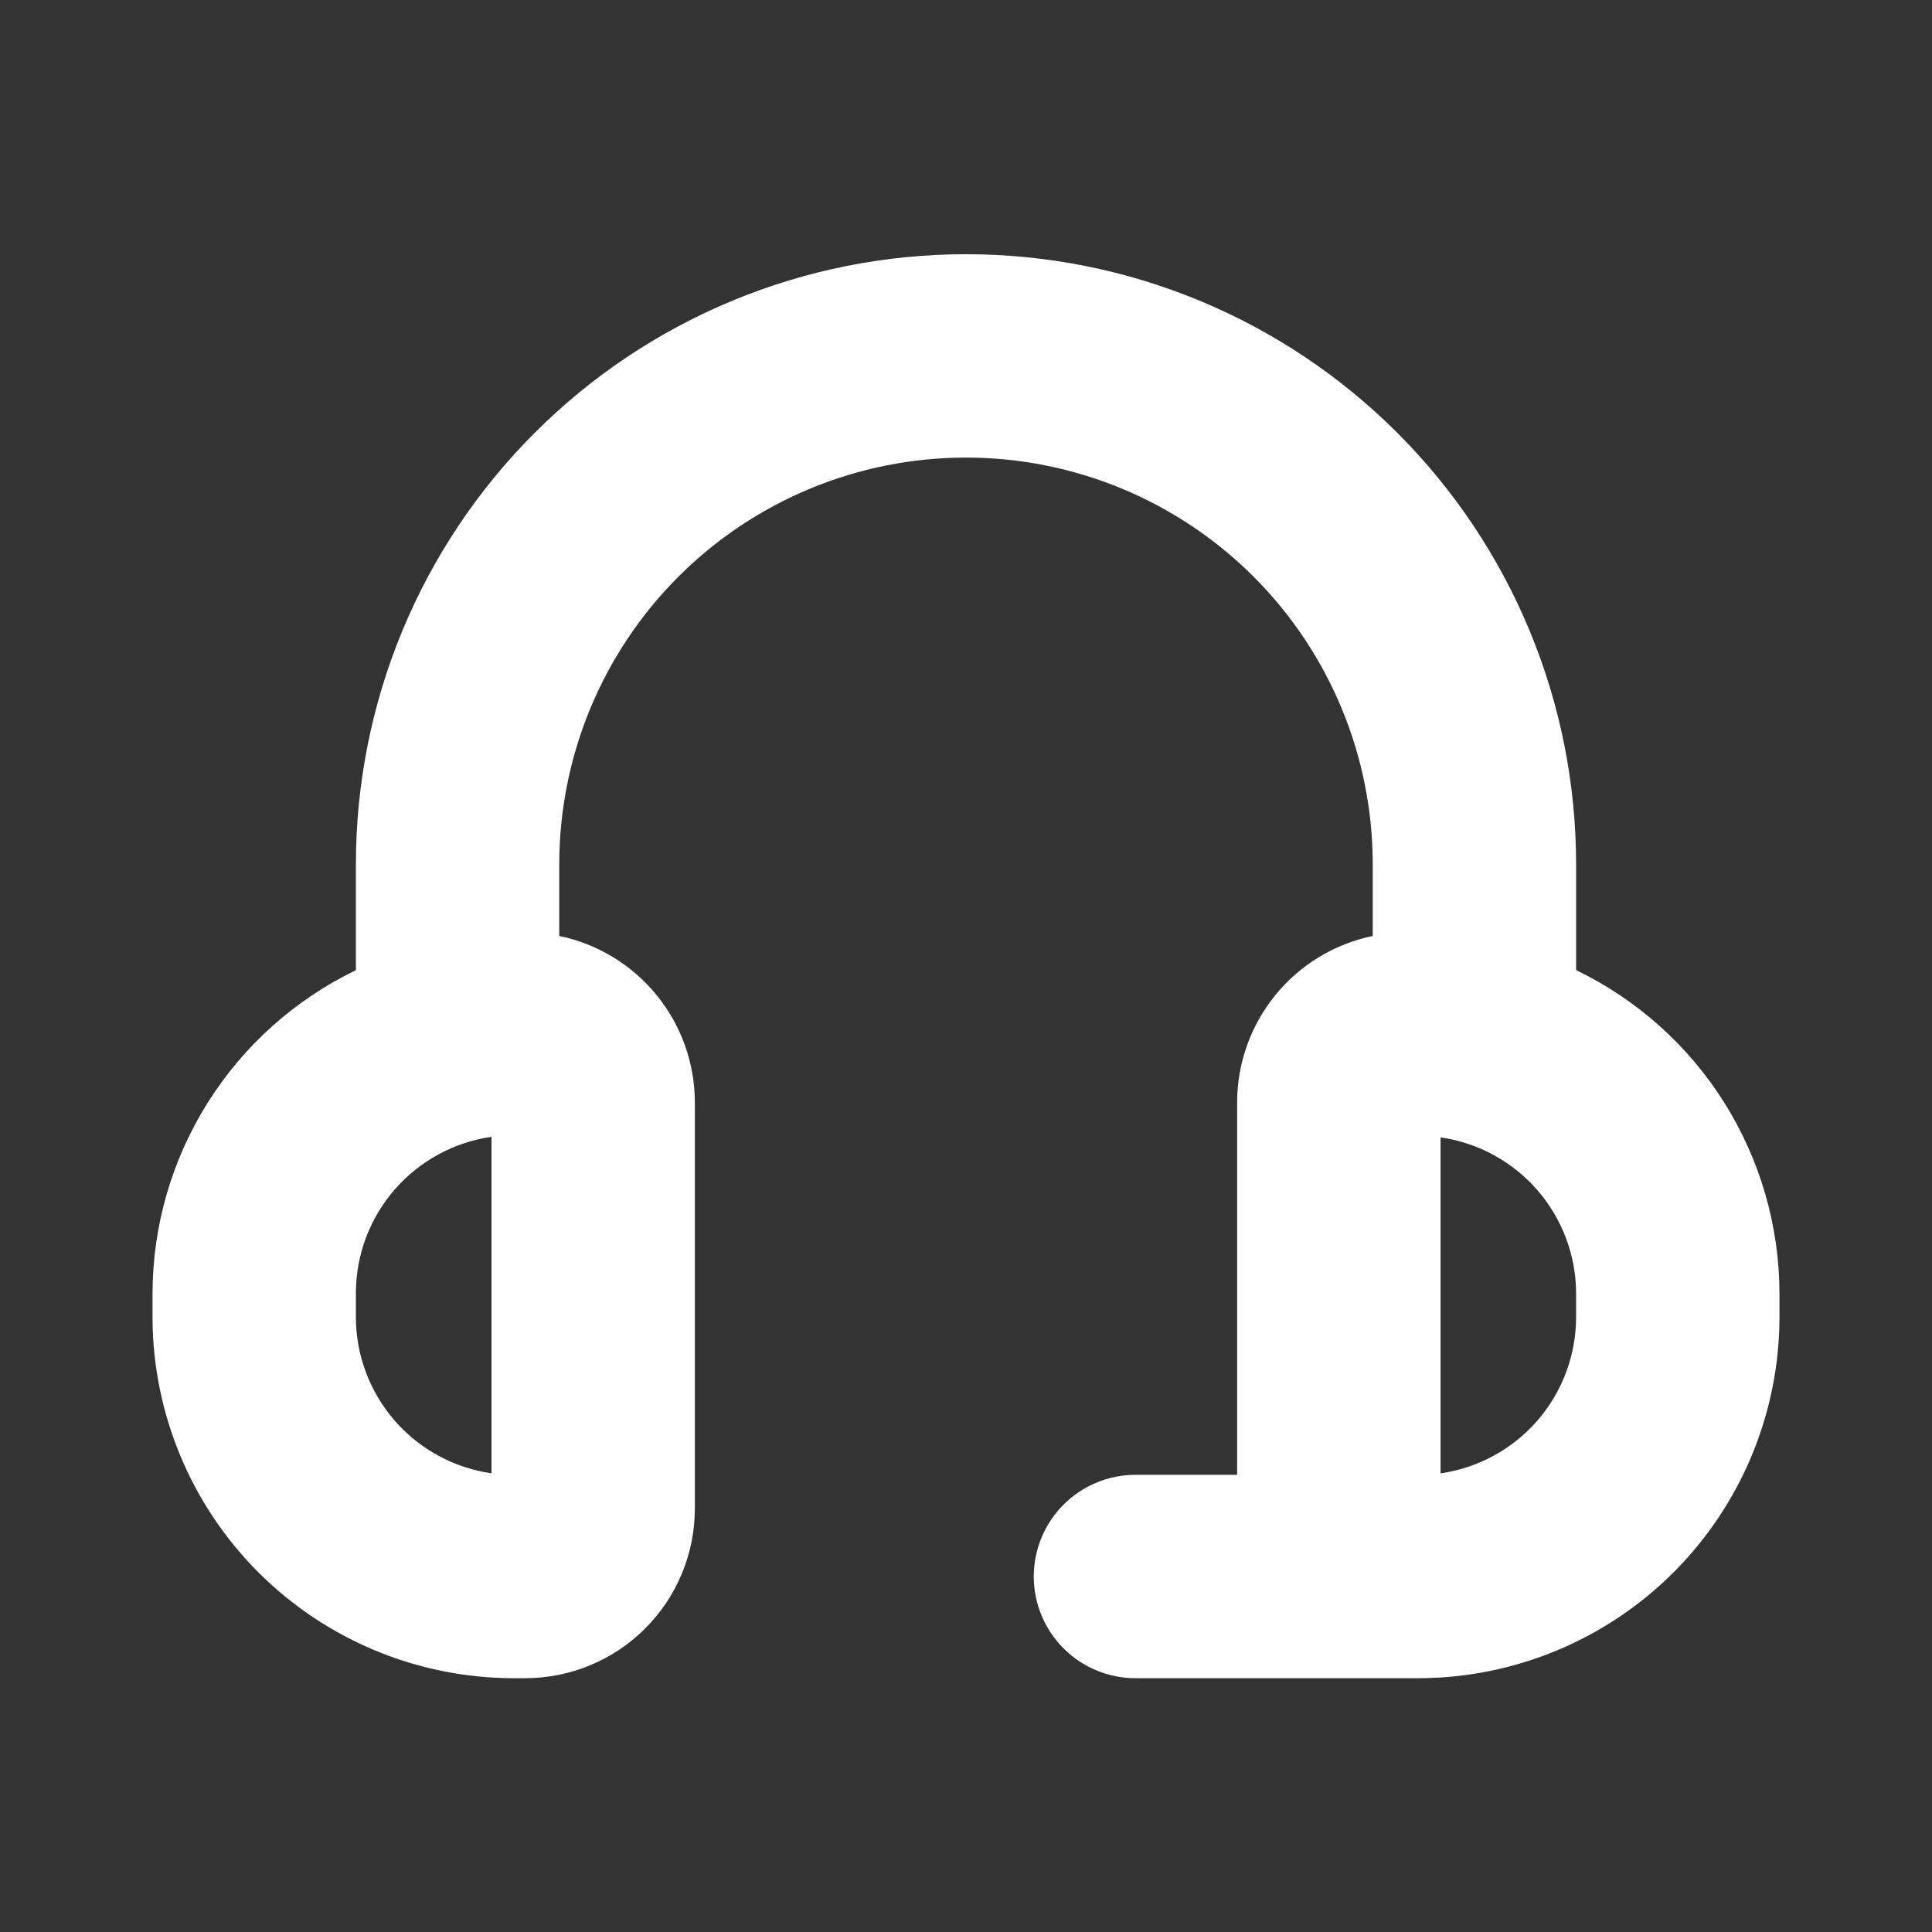 <svg width="38" height="38" viewBox="0 0 38 38" fill="none" xmlns="http://www.w3.org/2000/svg">
<rect x="0" y="0" width="38" height="38" fill="#333333" stroke="none"/>
<path d="M27.91 33.008H22.333C21.803 33.008 21.294 32.797 20.919 32.422C20.544 32.047 20.333 31.538 20.333 31.008C20.333 30.478 20.544 29.969 20.919 29.594C21.294 29.219 21.803 29.008 22.333 29.008H24.333V21.675C24.335 20.907 24.602 20.164 25.087 19.569C25.573 18.974 26.248 18.565 27 18.409V17C27 14.878 26.157 12.843 24.657 11.343C23.157 9.843 21.122 9 19 9C16.878 9 14.843 9.843 13.343 11.343C11.843 12.843 11 14.878 11 17V18.409C11.752 18.565 12.427 18.975 12.912 19.569C13.398 20.164 13.664 20.907 13.667 21.675V29.675C13.666 30.559 13.314 31.406 12.689 32.031C12.064 32.656 11.217 33.007 10.333 33.008H10.09C8.211 33.003 6.411 32.254 5.082 30.926C3.754 29.597 3.005 27.797 3 25.918V25.432C3.004 24.105 3.381 22.806 4.089 21.683C4.796 20.56 5.805 19.659 7 19.082V17C7 15.424 7.31 13.864 7.913 12.408C8.517 10.952 9.4 9.629 10.515 8.515C11.629 7.4 12.952 6.516 14.408 5.913C15.864 5.31 17.424 5 19 5C20.576 5 22.136 5.31 23.592 5.913C25.048 6.516 26.371 7.4 27.485 8.515C28.6 9.629 29.483 10.952 30.087 12.408C30.69 13.864 31 15.424 31 17V19.081C32.195 19.658 33.204 20.559 33.911 21.682C34.618 22.805 34.996 24.104 35 25.431V25.917C34.995 27.796 34.246 29.596 32.918 30.925C31.589 32.254 29.789 33.003 27.91 33.008ZM28.334 22.371V28.979C29.073 28.873 29.748 28.505 30.238 27.942C30.727 27.379 30.998 26.658 31 25.912V25.437C30.998 24.691 30.727 23.971 30.237 23.407C29.747 22.845 29.073 22.477 28.334 22.371ZM9.667 22.36C8.928 22.466 8.252 22.834 7.763 23.397C7.273 23.96 7.002 24.681 7 25.427V25.912C7.002 26.658 7.273 27.378 7.763 27.942C8.252 28.504 8.928 28.872 9.667 28.978V22.36Z" fill="white"/>
</svg>
